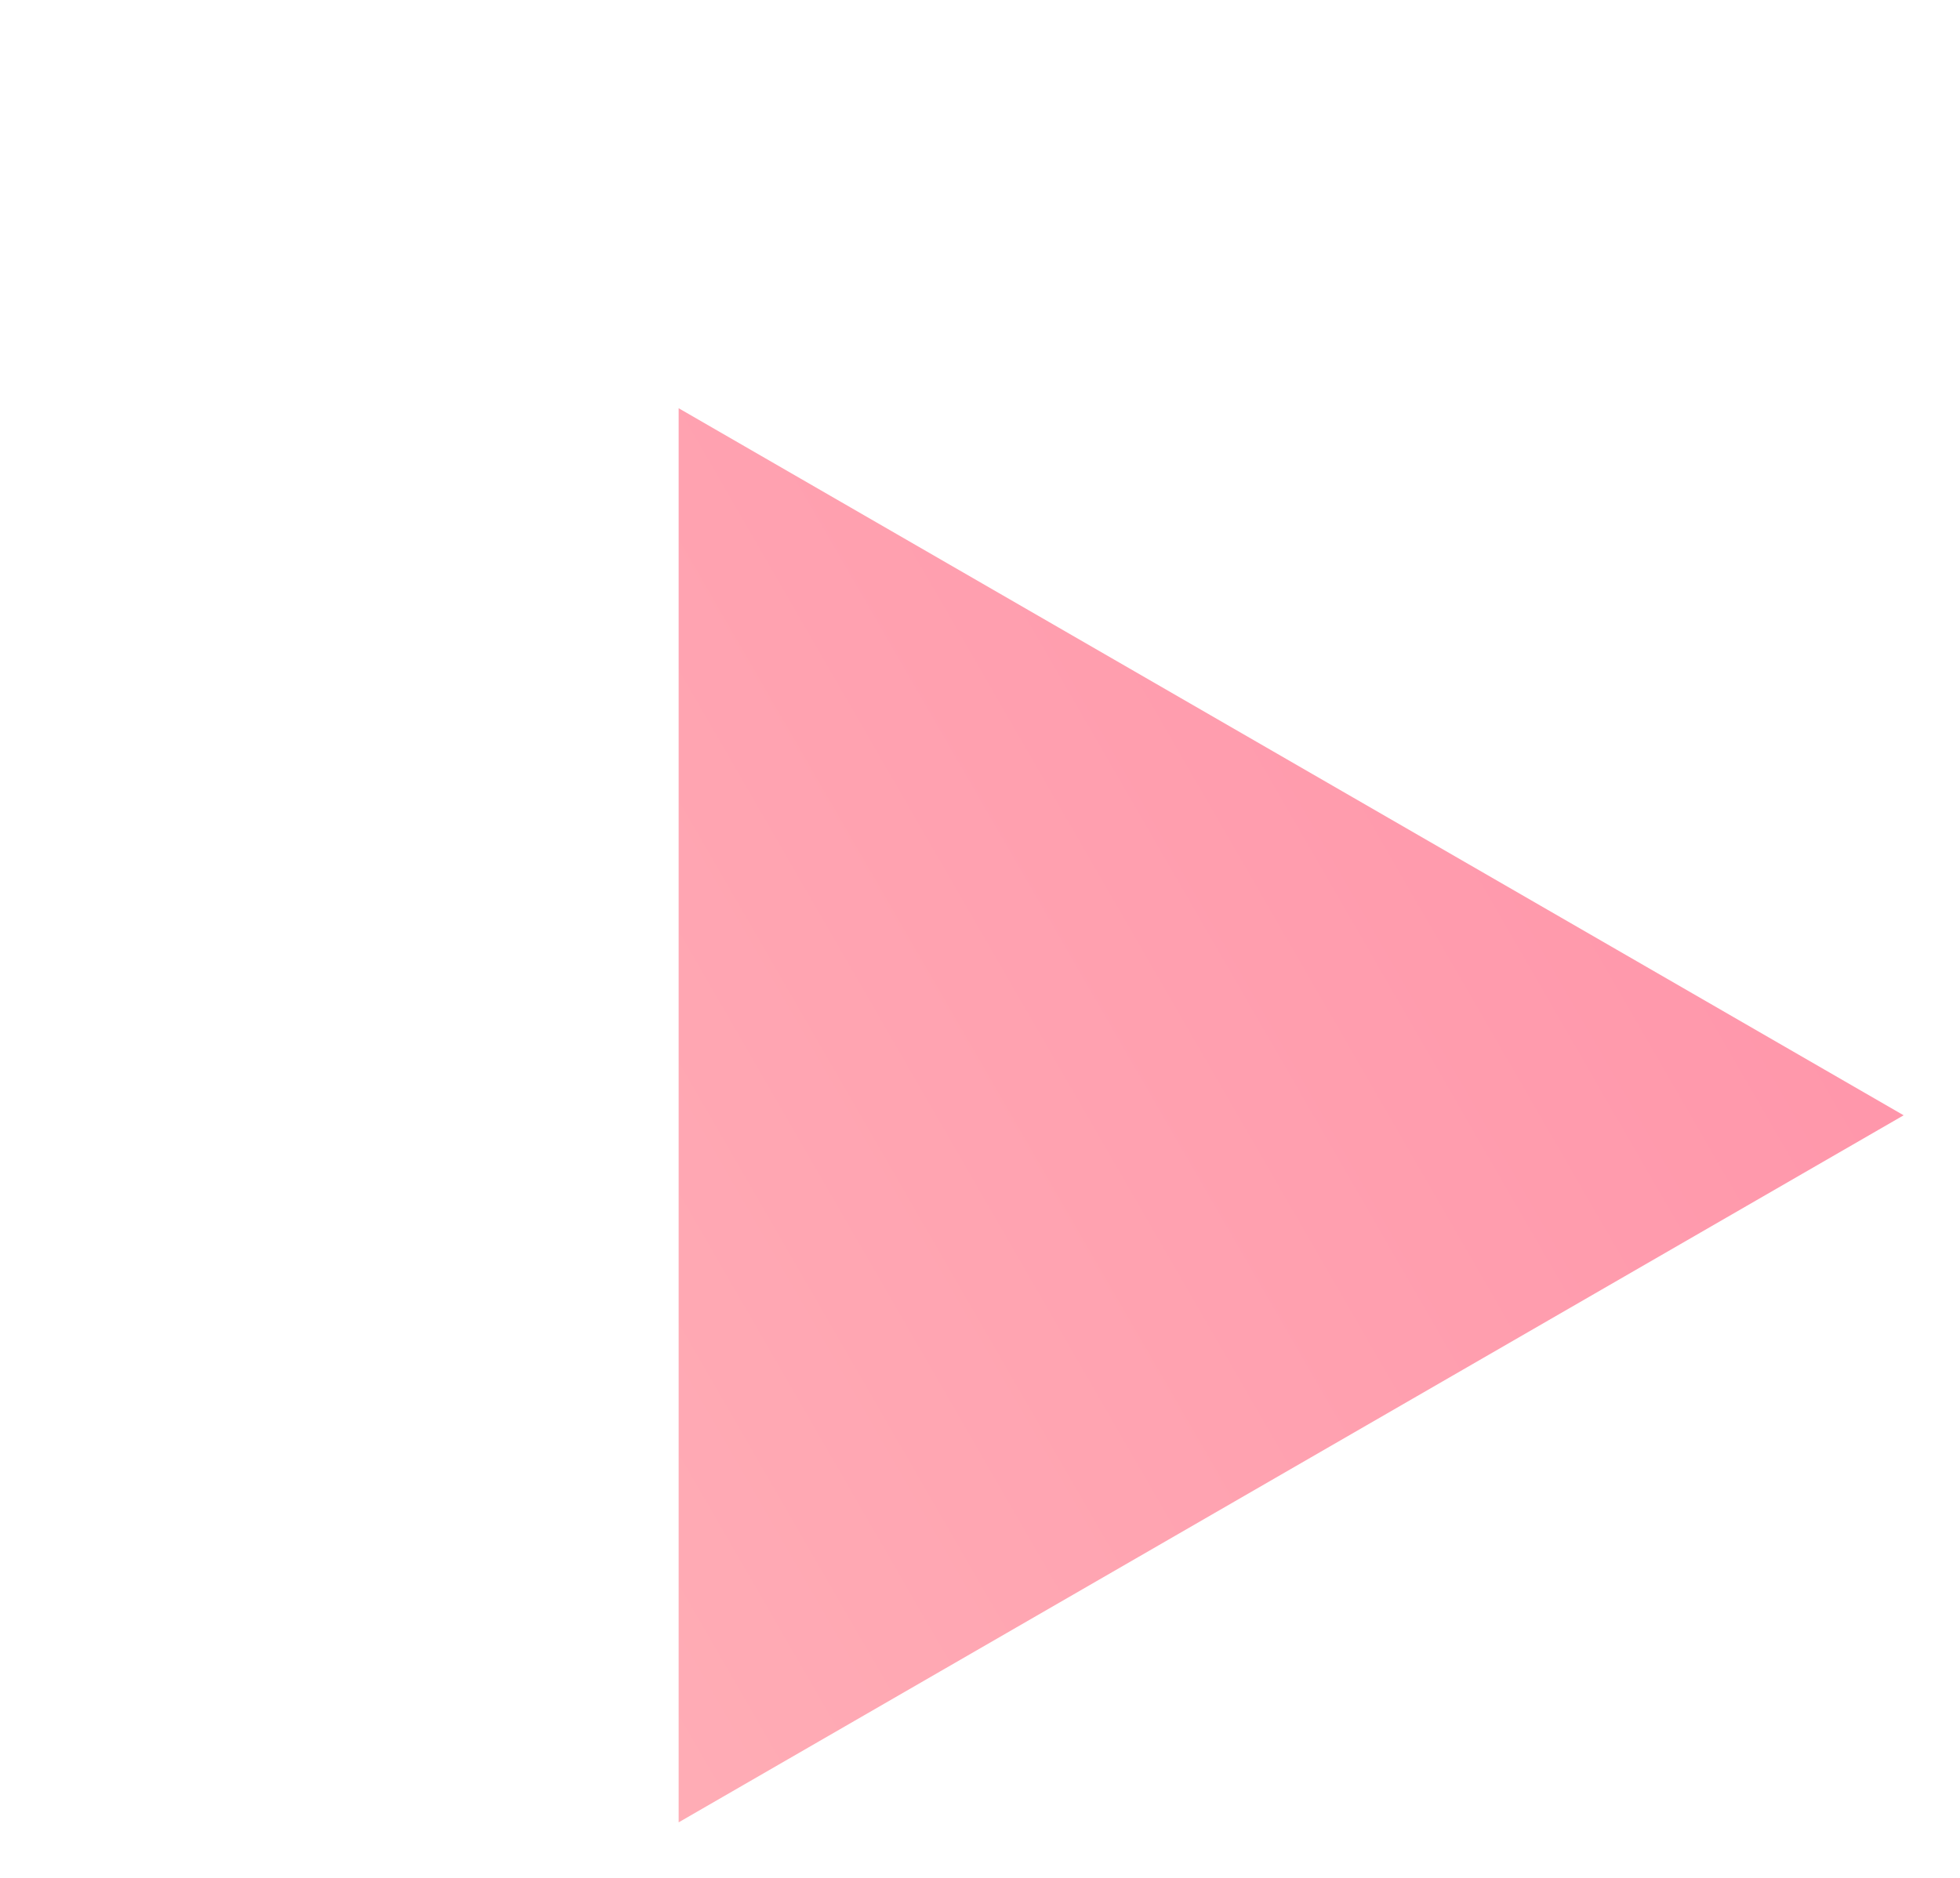<?xml version="1.0" encoding="UTF-8"?> <svg xmlns="http://www.w3.org/2000/svg" width="24" height="23" viewBox="0 0 24 23" fill="none"> <path d="M8.31 5L23.31 13.66L8.31 22.32L8.31 5Z" fill="url(#paint0_linear)"></path> <defs> <linearGradient id="paint0_linear" x1="4.649" y1="18.66" x2="21.97" y2="8.66" gradientUnits="userSpaceOnUse"> <stop stop-color="#FFAEB6"></stop> <stop offset="1" stop-color="#FF95AA"></stop> </linearGradient> </defs> </svg> 